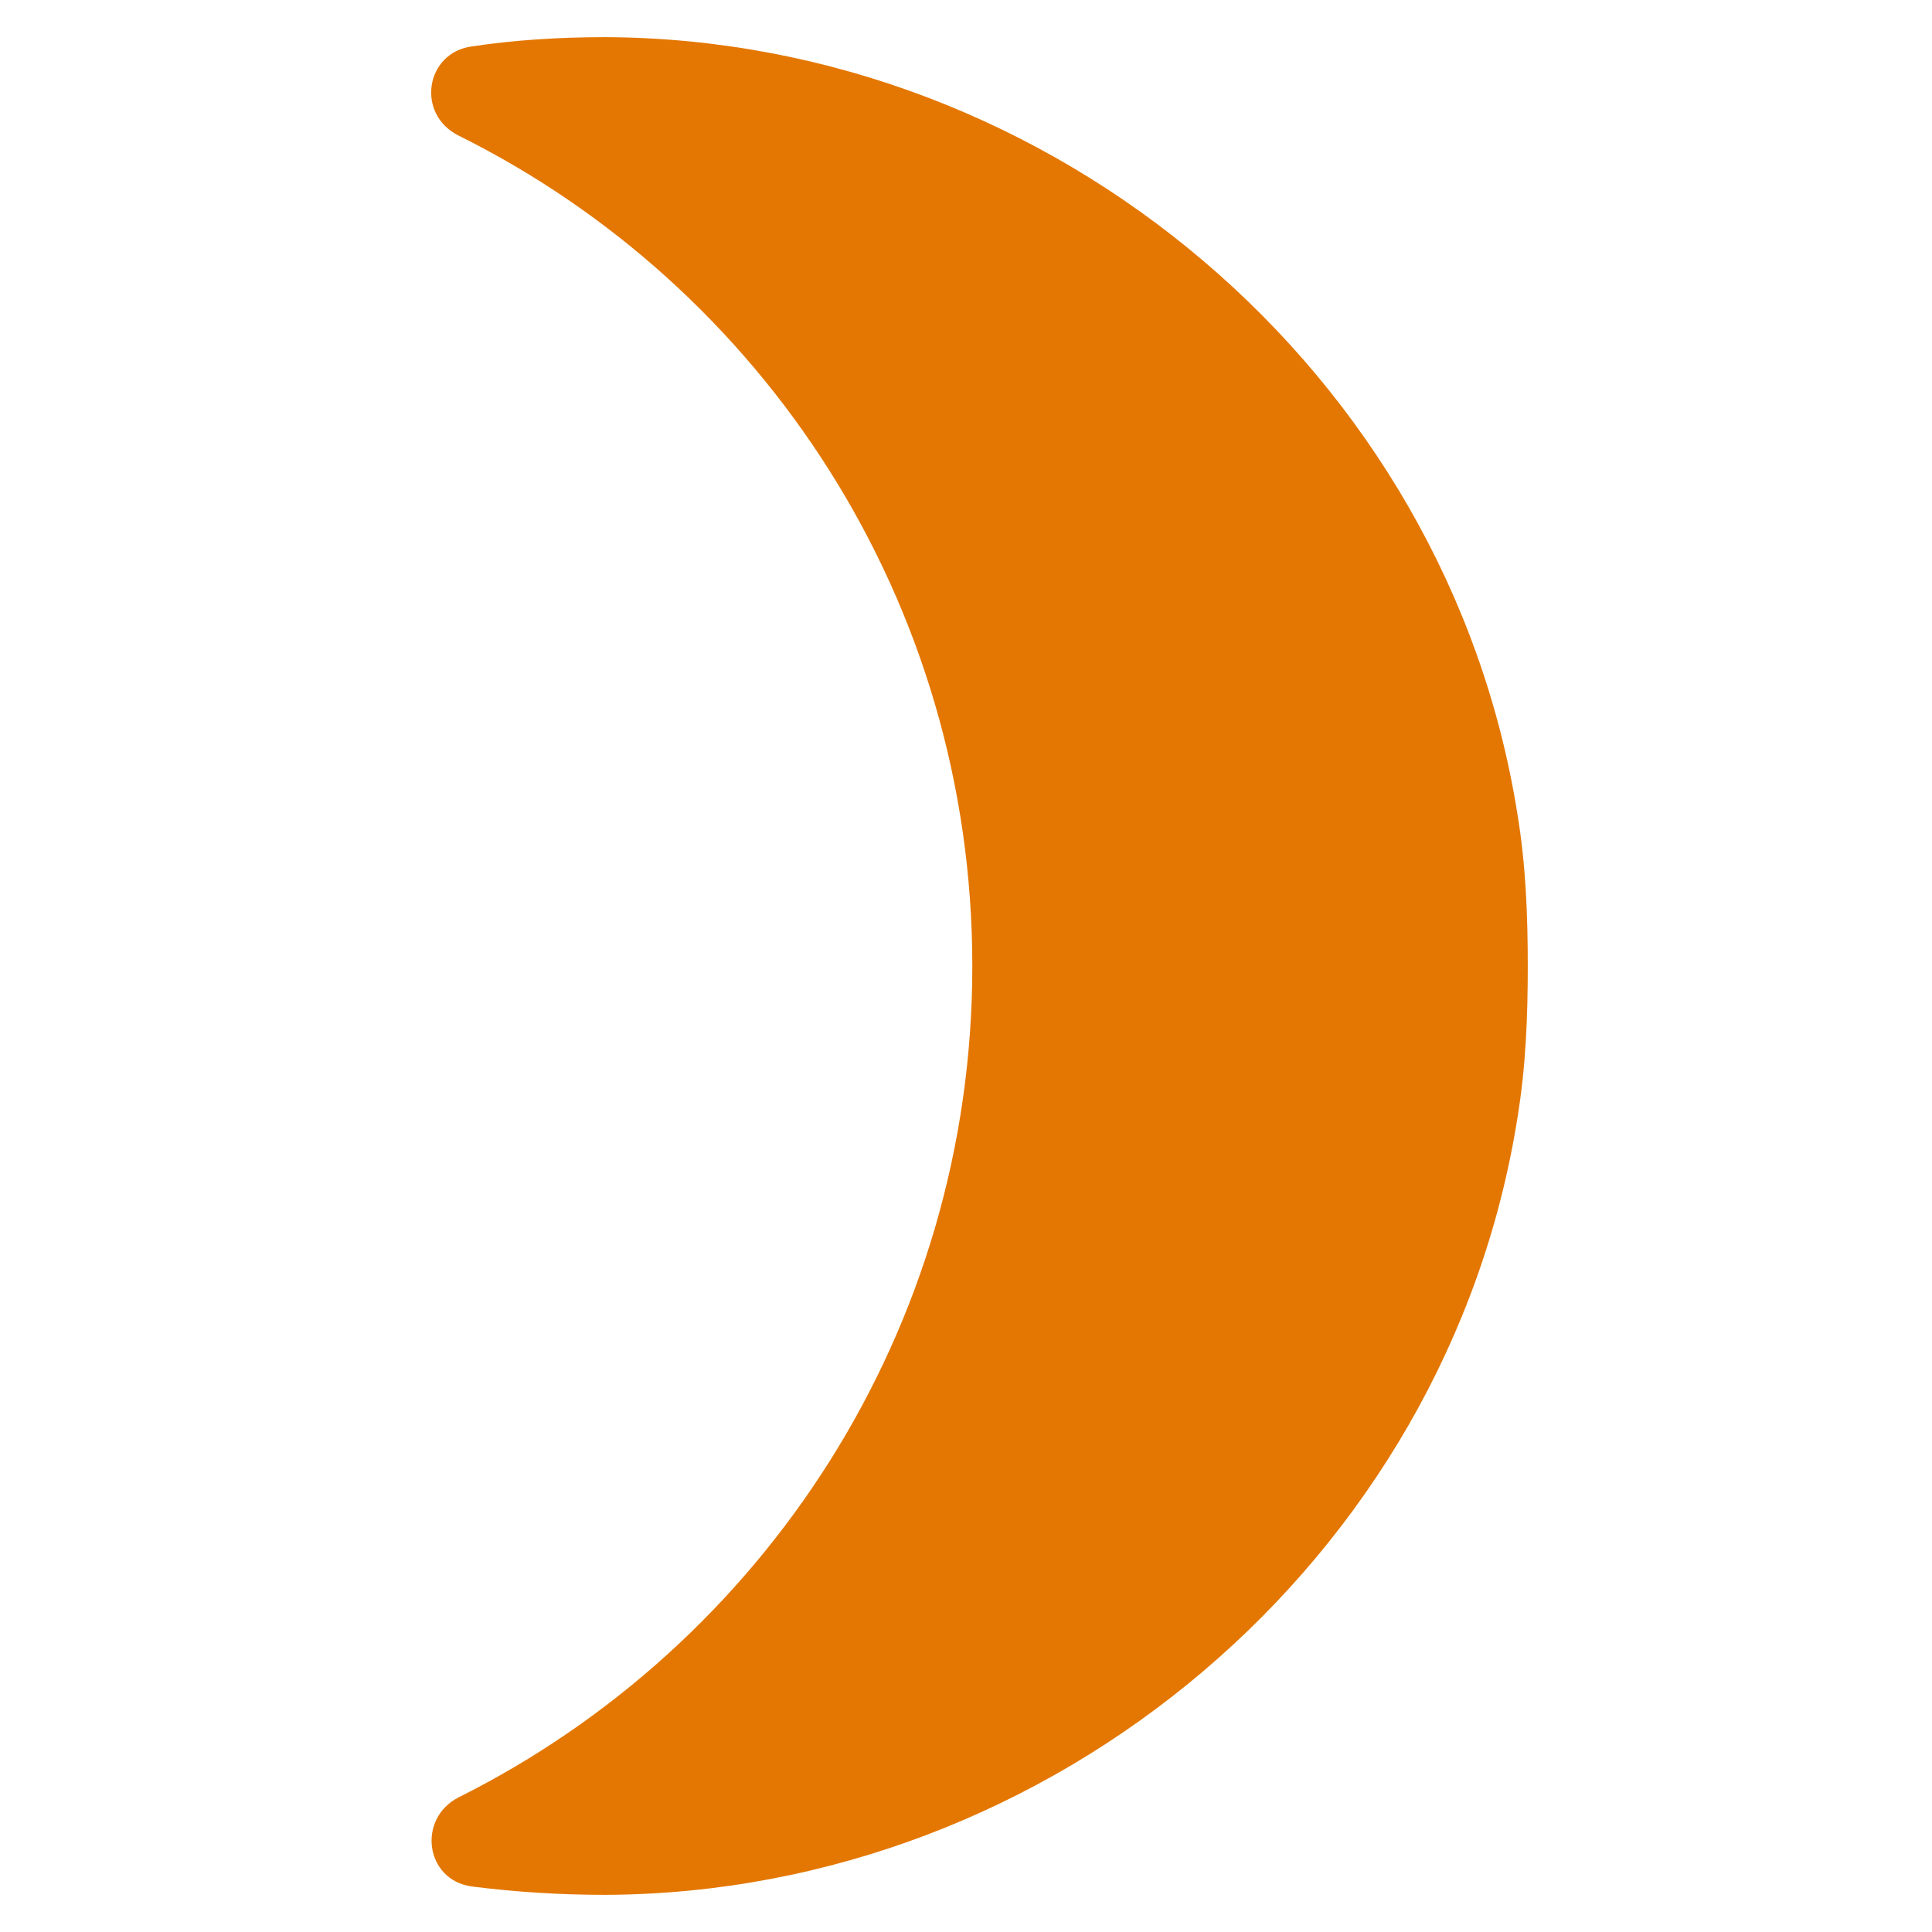 <svg xmlns="http://www.w3.org/2000/svg" fill="none" viewBox="0 0 16 26" height="30" width="30">
<path fill="#E47701" d="M15.422 10.963C14.485 5.013 9.172 0.525 3.147 0.5C2.535 0.5 1.935 0.537 1.347 0.625C0.722 0.713 0.597 1.538 1.172 1.825C5.272 3.862 8.085 8.1 8.085 13C8.085 17.9 5.272 22.137 1.172 24.188C0.61 24.475 0.722 25.3 1.347 25.387C1.935 25.462 2.535 25.5 3.147 25.5C9.172 25.475 14.485 20.988 15.422 15.037C15.535 14.35 15.56 13.675 15.56 13C15.56 12.325 15.535 11.65 15.422 10.963Z" id="Vector"></path>
</svg>

